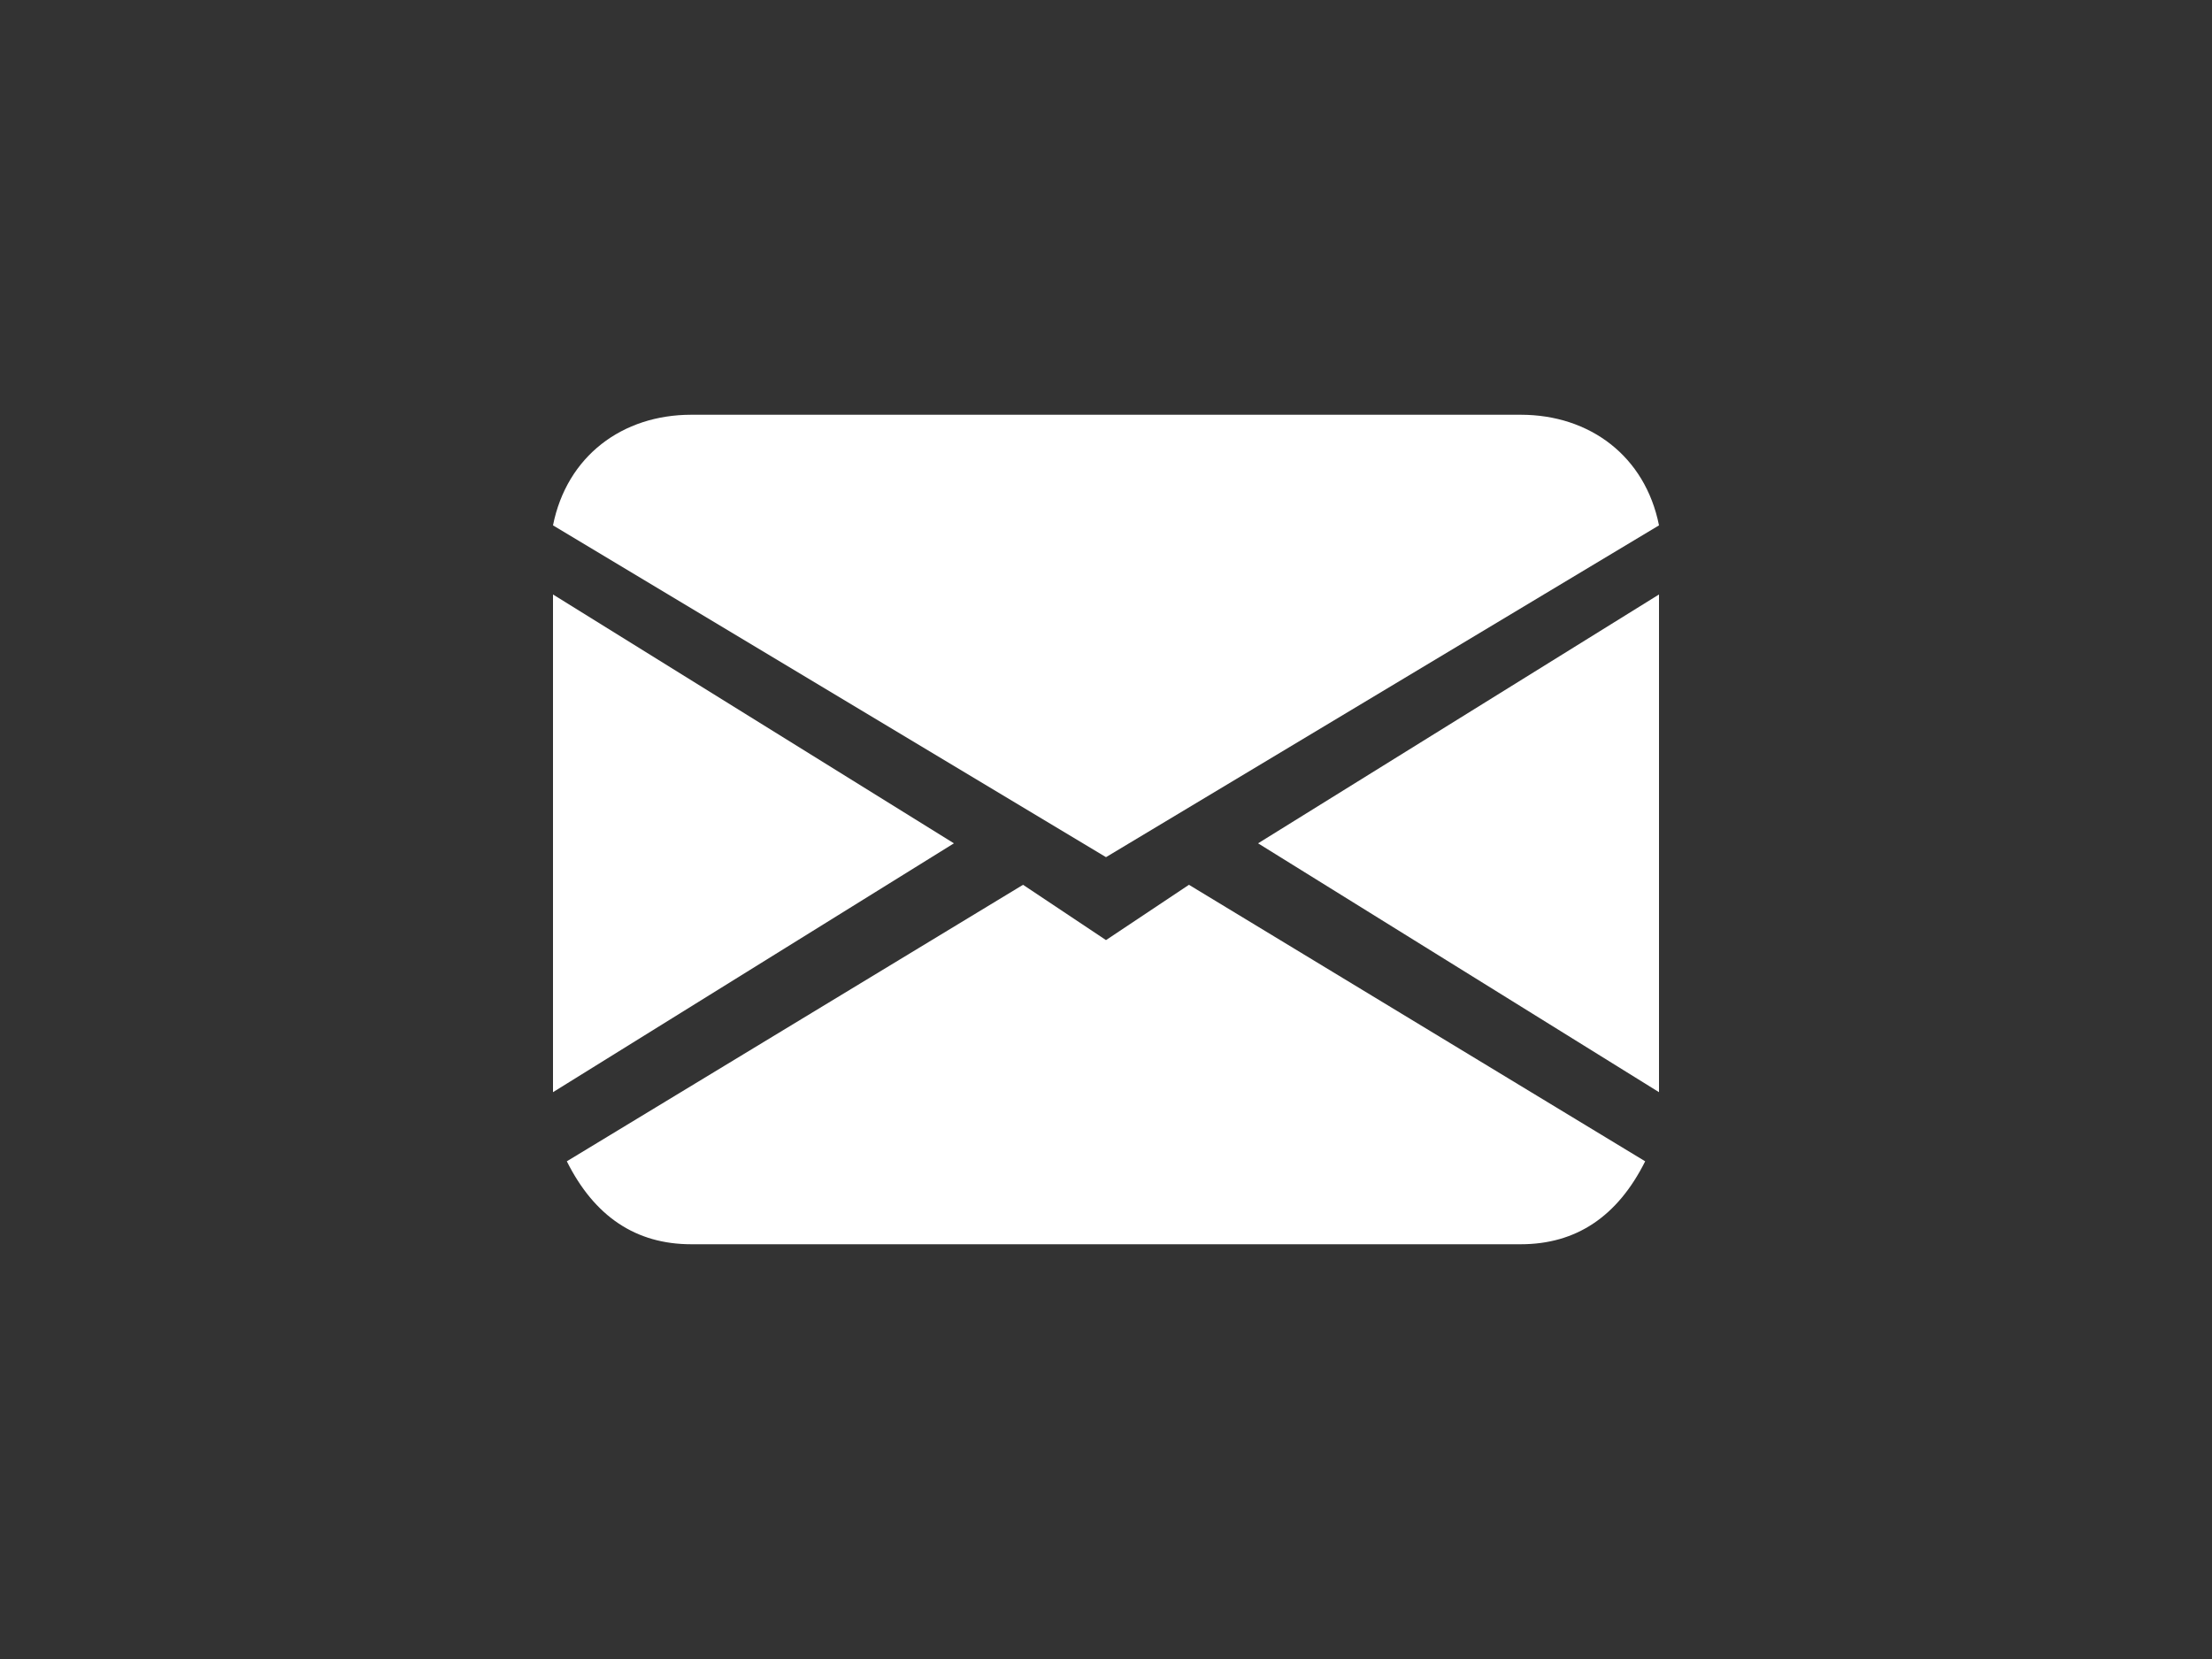 <?xml version="1.0" encoding="utf-8"?>
<!-- Generator: Adobe Illustrator 25.1.0, SVG Export Plug-In . SVG Version: 6.00 Build 0)  -->
<svg version="1.1" id="Layer_1" xmlns="http://www.w3.org/2000/svg" xmlns:xlink="http://www.w3.org/1999/xlink" x="0px" y="0px"
	 viewBox="0 0 16 12" style="enable-background:new 0 0 16 12;" xml:space="preserve">
<rect x="0" y="0" width="16" height="12" fill="#333333" stroke="none"/>
<style type="text/css">
	.st0{fill:#FFFFFF;}
</style>
<path class="st0" d="M4,3.8C4.1,3.3,4.5,3,5,3h6c0.5,0,0.9,0.3,1,0.8L8,6.2L4,3.8z M4,4.3v3.6l2.9-1.8L4,4.3z M7.4,6.4l-3.3,2
	C4.3,8.8,4.6,9,5,9h6c0.4,0,0.7-0.2,0.9-0.6l-3.3-2L8,6.8L7.4,6.4L7.4,6.4z M9.1,6.1L12,7.9V4.3L9.1,6.1L9.1,6.1z"/>
</svg>
